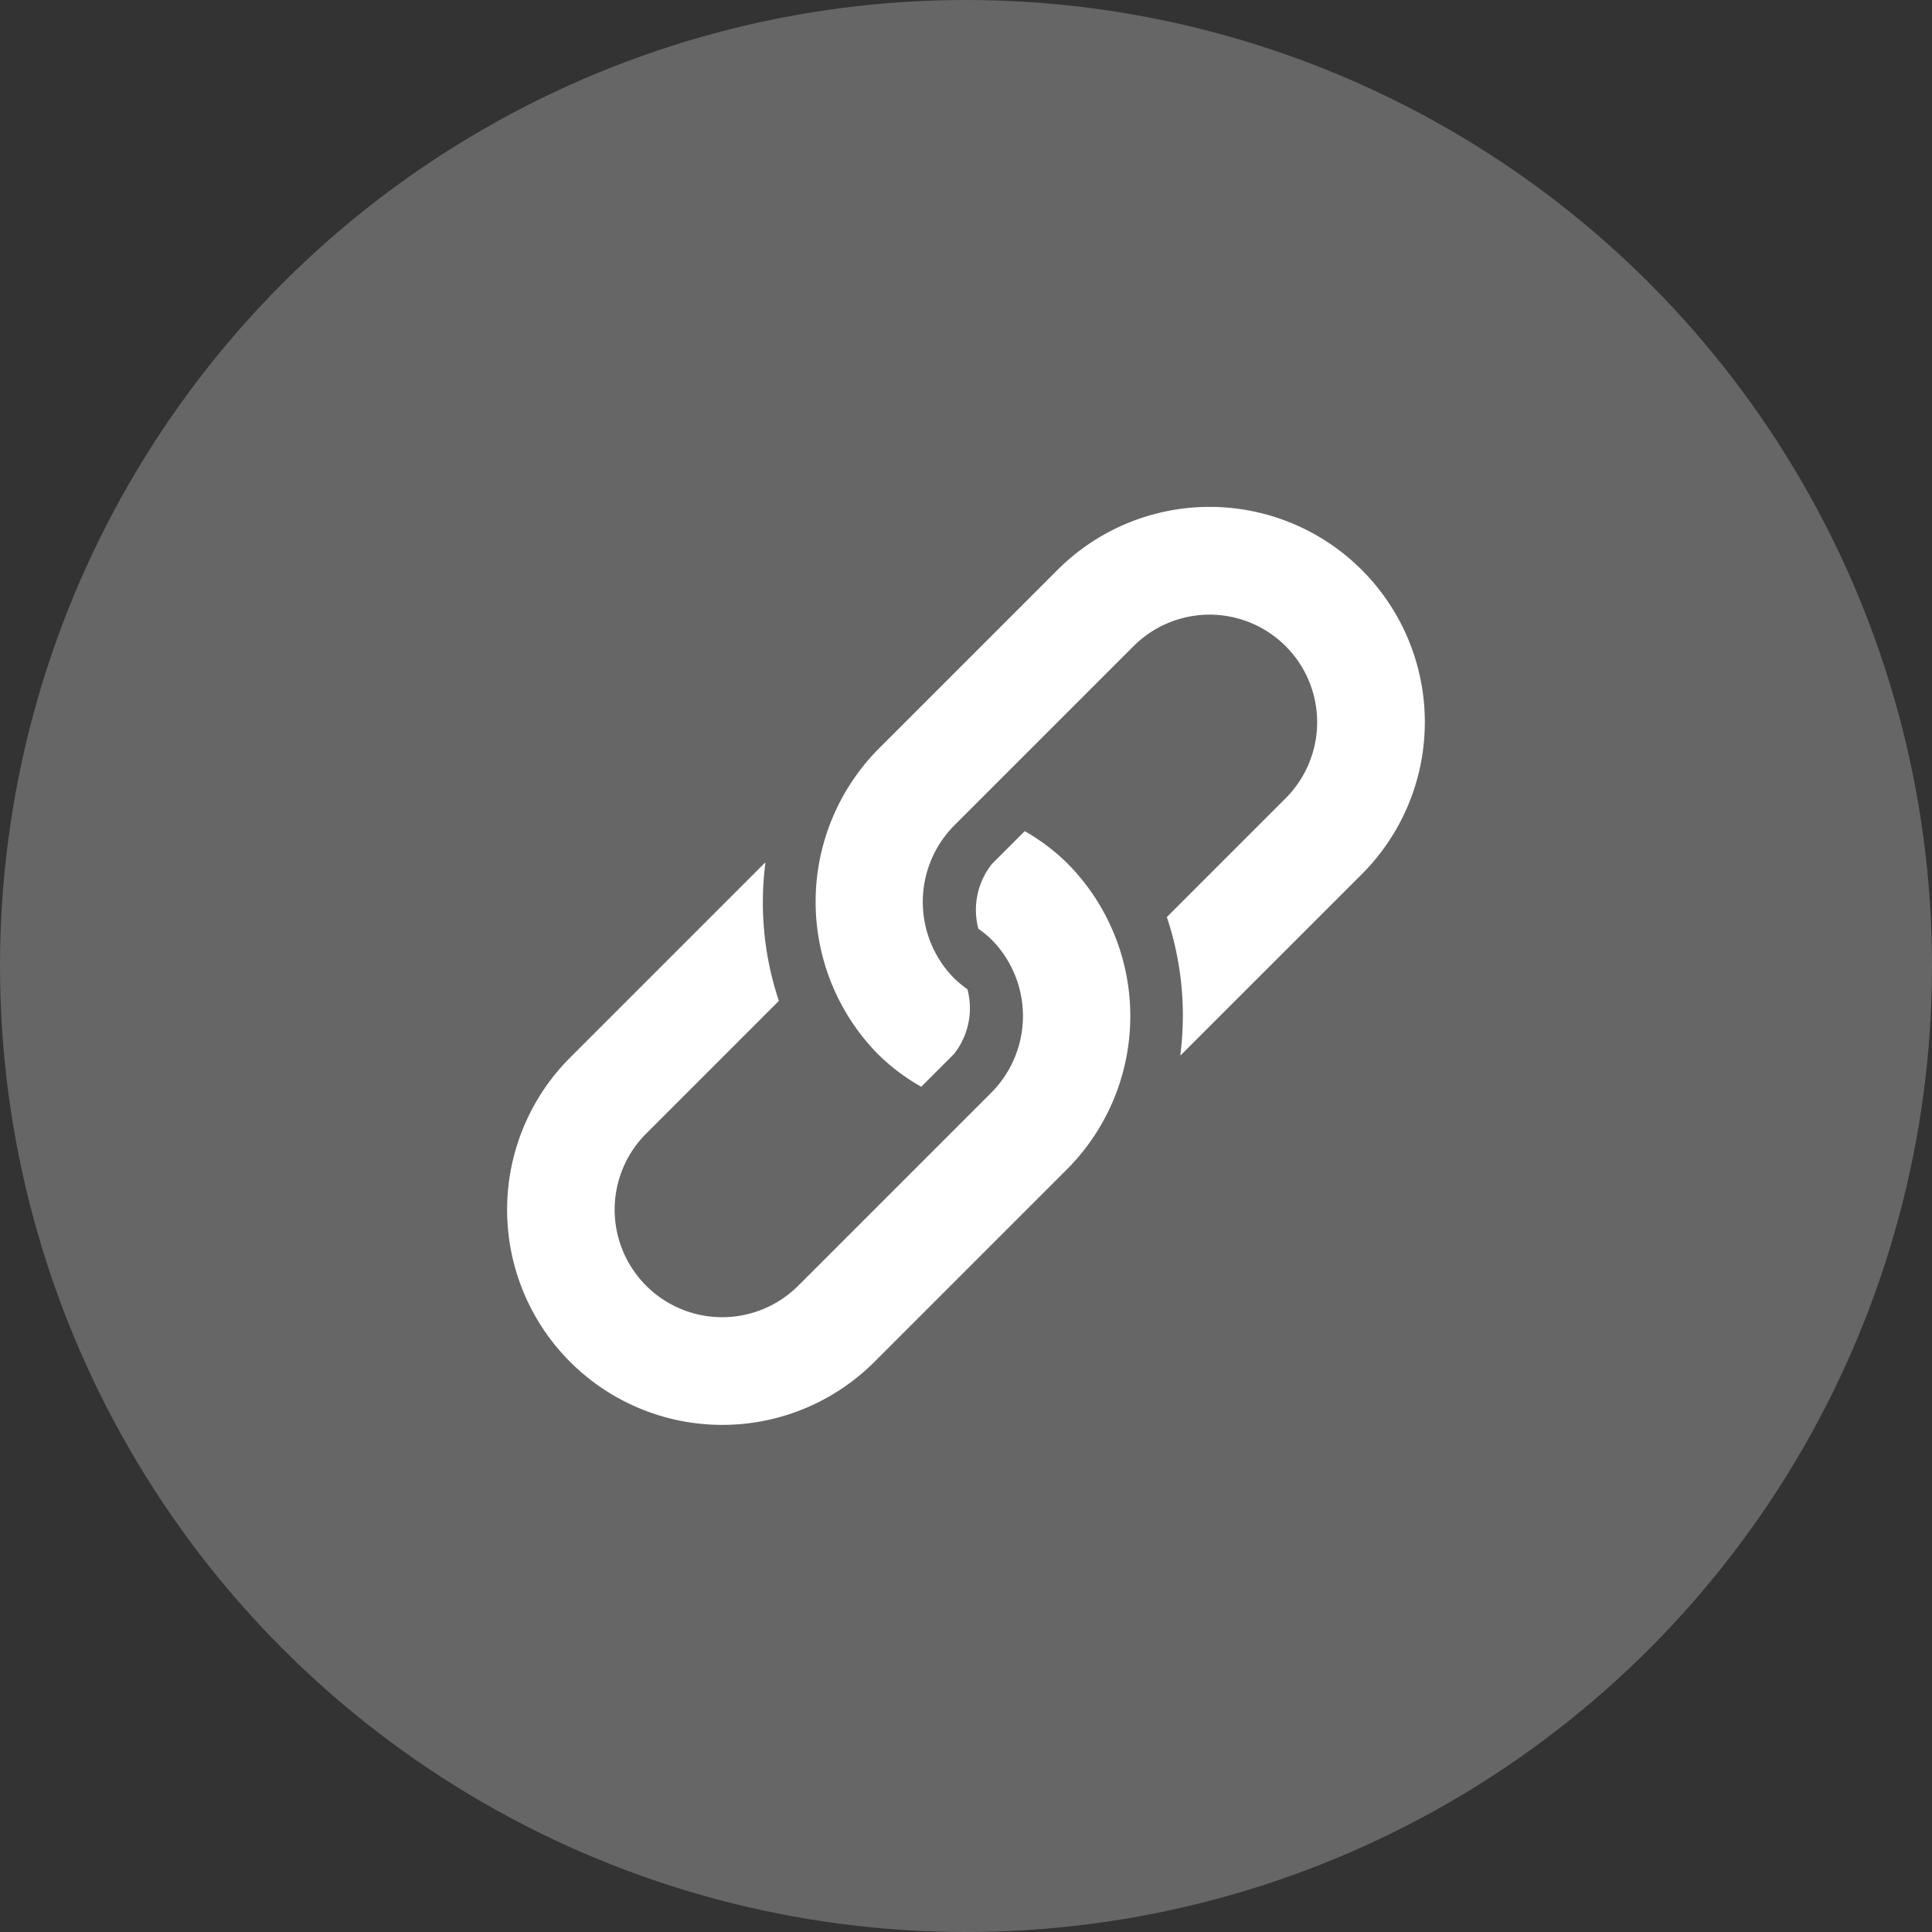 <svg xmlns="http://www.w3.org/2000/svg" width="40" height="40" viewBox="0 0 40 40">
  <rect x="0" y="0" width="40" height="40" fill="#333333" stroke="none"/>
  <g id="link" transform="translate(-927 -3592)">
    <circle id="Ellipse_224" data-name="Ellipse 224" cx="20" cy="20" r="20" transform="translate(927 3592)" fill="#666"/>
    <g id="link-2" data-name="link" transform="translate(937.5 3602.5)">
      <g id="Group_5560" data-name="Group 5560" transform="translate(6.388)">
        <g id="Group_5559" data-name="Group 5559">
          <path id="Path_2287" data-name="Path 2287" d="M183.465,1.3a4.453,4.453,0,0,0-6.3,0l-3.721,3.721a4.5,4.5,0,0,0,0,6.3,4.237,4.237,0,0,0,.9.679l.679-.679A1.529,1.529,0,0,0,175.3,9.98a2.148,2.148,0,0,1-.281-.232,2.25,2.25,0,0,1,0-3.149l3.721-3.721a2.226,2.226,0,0,1,3.149,3.149l-2.46,2.46a6.408,6.408,0,0,1,.278,2.864c.011-.011.024-.017.034-.028L183.465,7.6A4.453,4.453,0,0,0,183.465,1.3Z" transform="translate(-172.159 0)" fill="#fff"/>
        </g>
      </g>
      <g id="Group_5562" data-name="Group 5562" transform="translate(0 6.708)">
        <g id="Group_5561" data-name="Group 5561">
          <path id="Path_2288" data-name="Path 2288" d="M11.611,181.455a4.237,4.237,0,0,0-.895-.679l-.679.679a1.529,1.529,0,0,0-.281,1.342,2.144,2.144,0,0,1,.281.232,2.25,2.25,0,0,1,0,3.148l-4.01,4.01a2.226,2.226,0,0,1-3.149-3.149l2.748-2.748a6.407,6.407,0,0,1-.278-2.864c-.011.011-.024.017-.034.028l-4.01,4.01a4.453,4.453,0,0,0,6.3,6.3l4.01-4.01A4.492,4.492,0,0,0,11.611,181.455Z" transform="translate(0 -180.776)" fill="#fff"/>
        </g>
      </g>
    </g>
  </g>
</svg>
